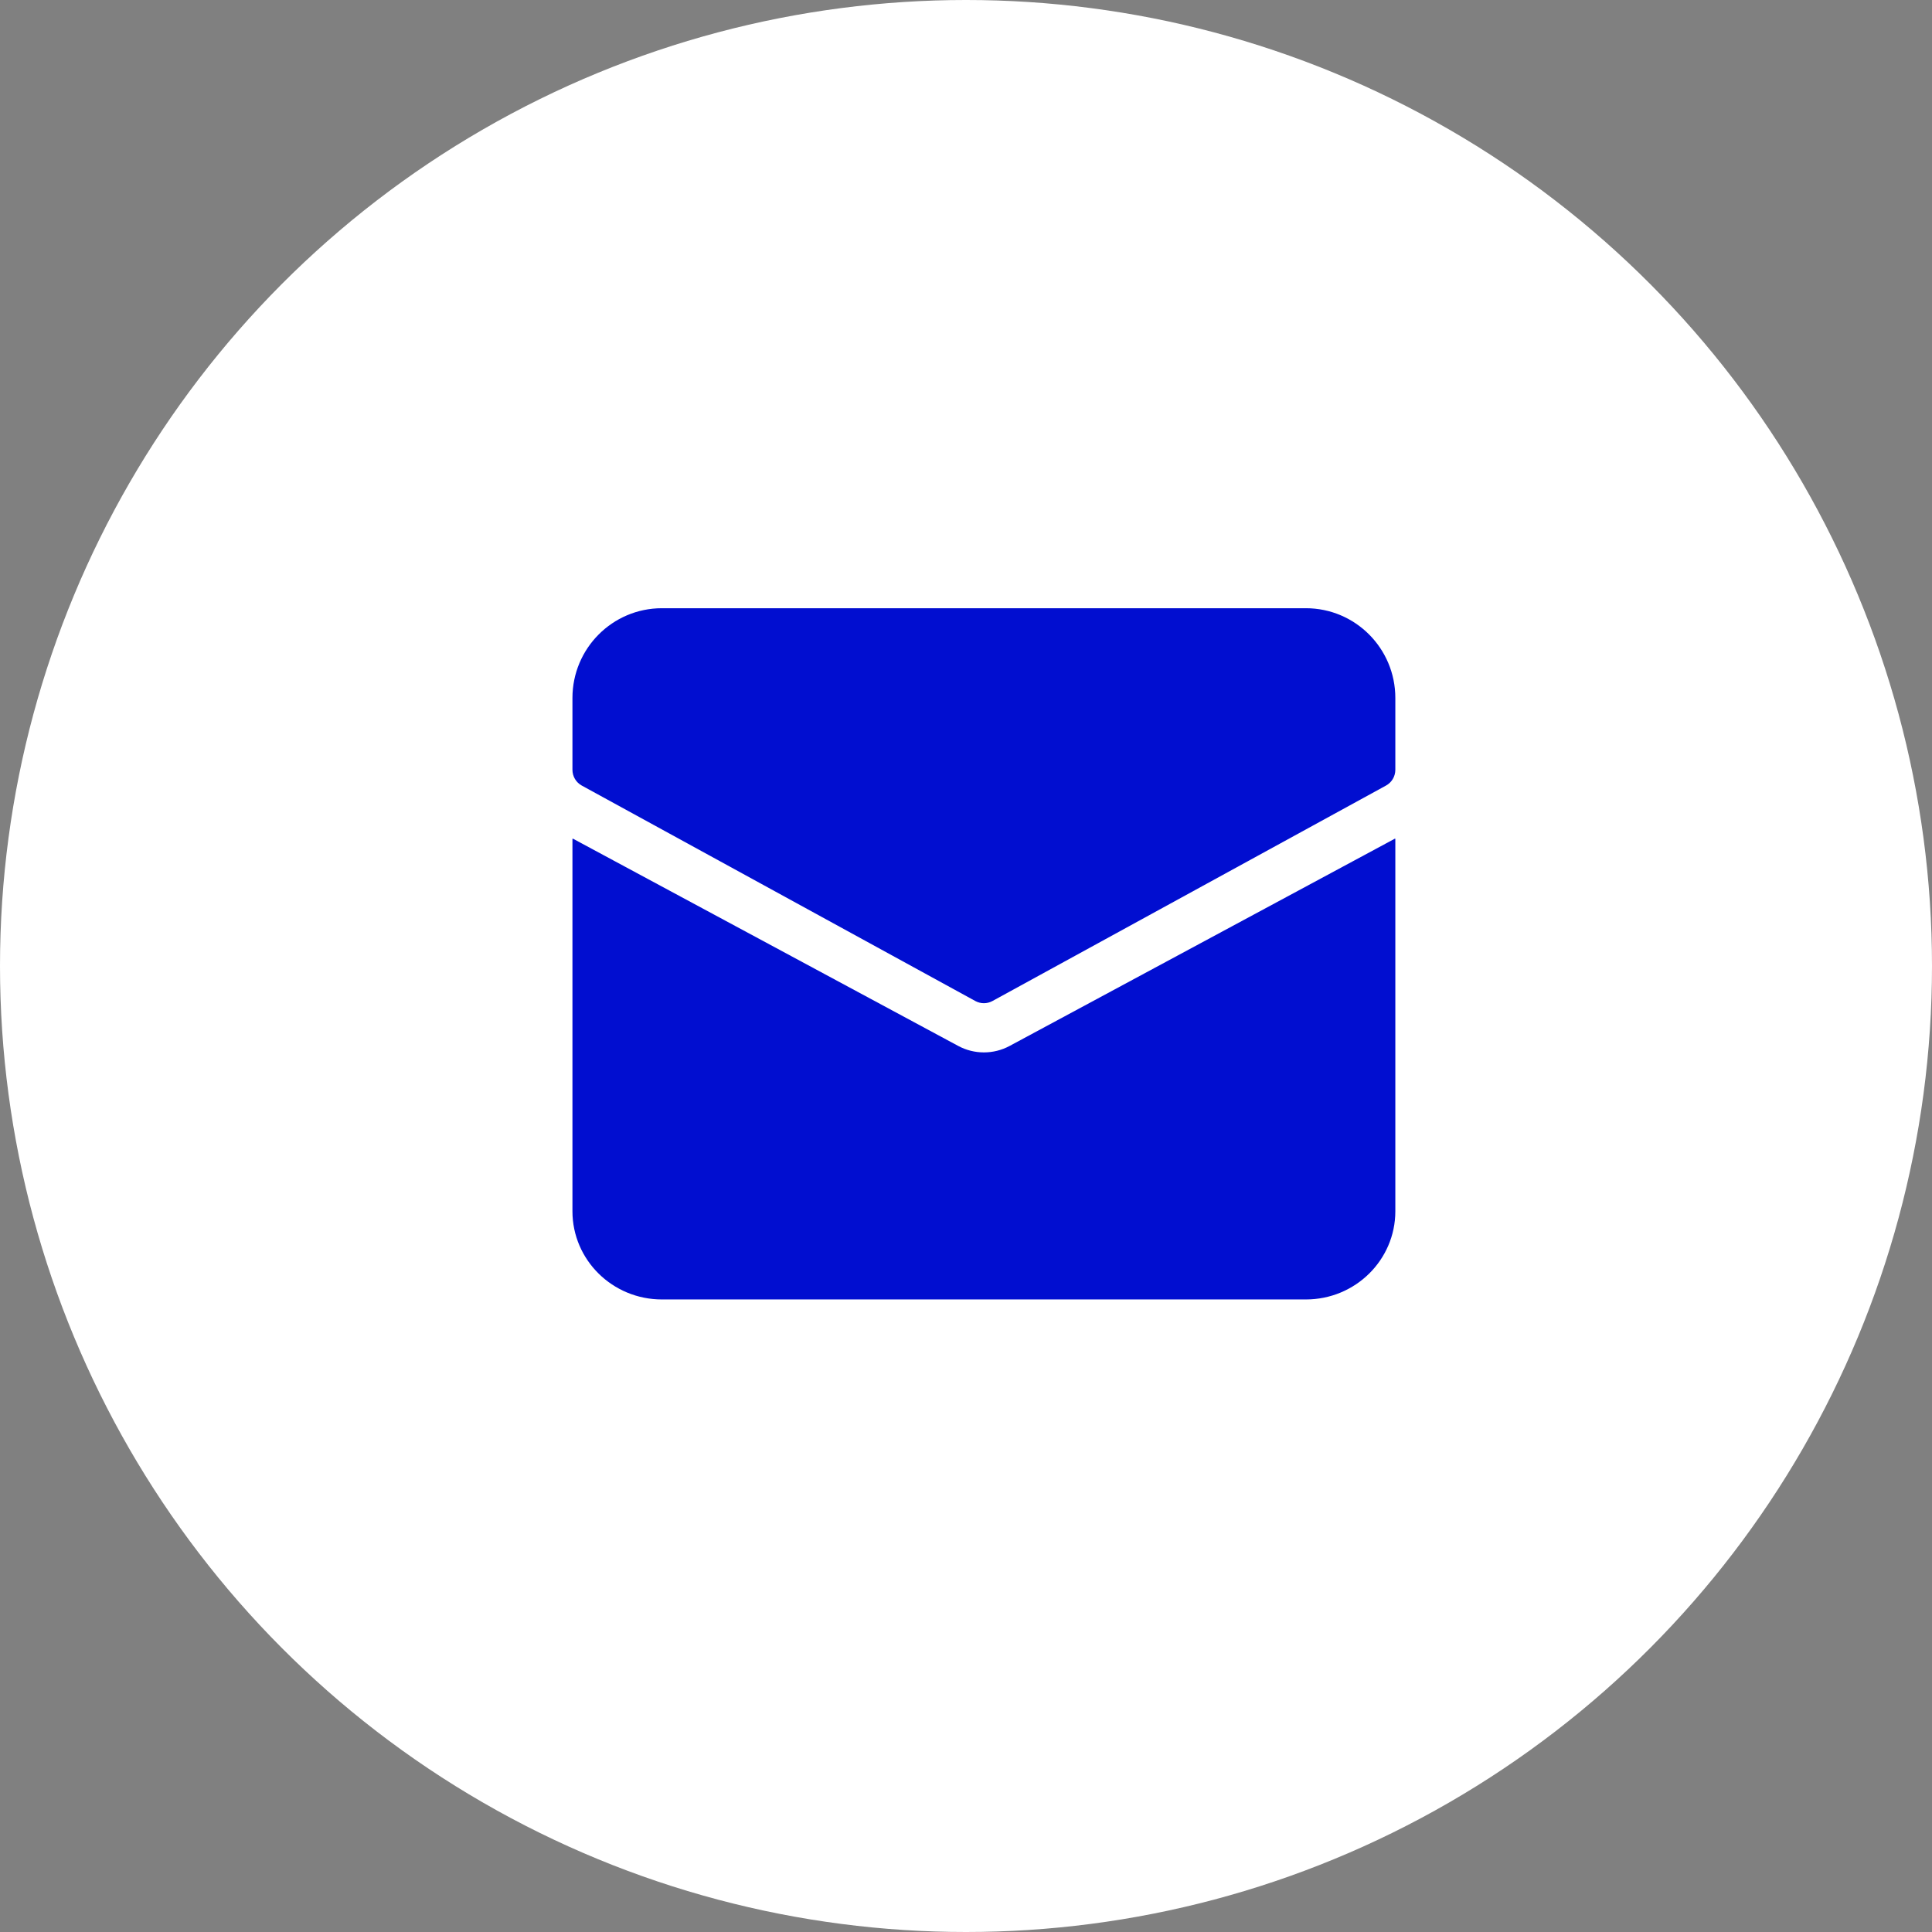 <svg xmlns="http://www.w3.org/2000/svg" width="54" height="54" viewBox="0 0 54 54" fill="none"><rect x="0" y="0" width="54" height="54" fill="#808080" stroke="none"/><circle cx="27" cy="27" r="27" fill="white"></circle><path d="M36.5 17H18.5C17.119 17 16 18.123 16 19.509V21.516C16 21.7 16.1 21.869 16.261 21.957L27.261 27.979C27.41 28.06 27.59 28.06 27.739 27.979L38.739 21.957C38.9 21.869 39 21.7 39 21.516V19.509C39 18.123 37.881 17 36.5 17Z" fill="#010ED0"></path><path d="M28.218 29.235C27.771 29.475 27.231 29.475 26.784 29.235L16.012 23.44L16 23.447V33.854C16 35.216 17.119 36.32 18.5 36.32H36.5C37.881 36.32 39 35.216 39 33.854V23.447L38.989 23.44L28.218 29.235Z" fill="#010ED0"></path></svg>